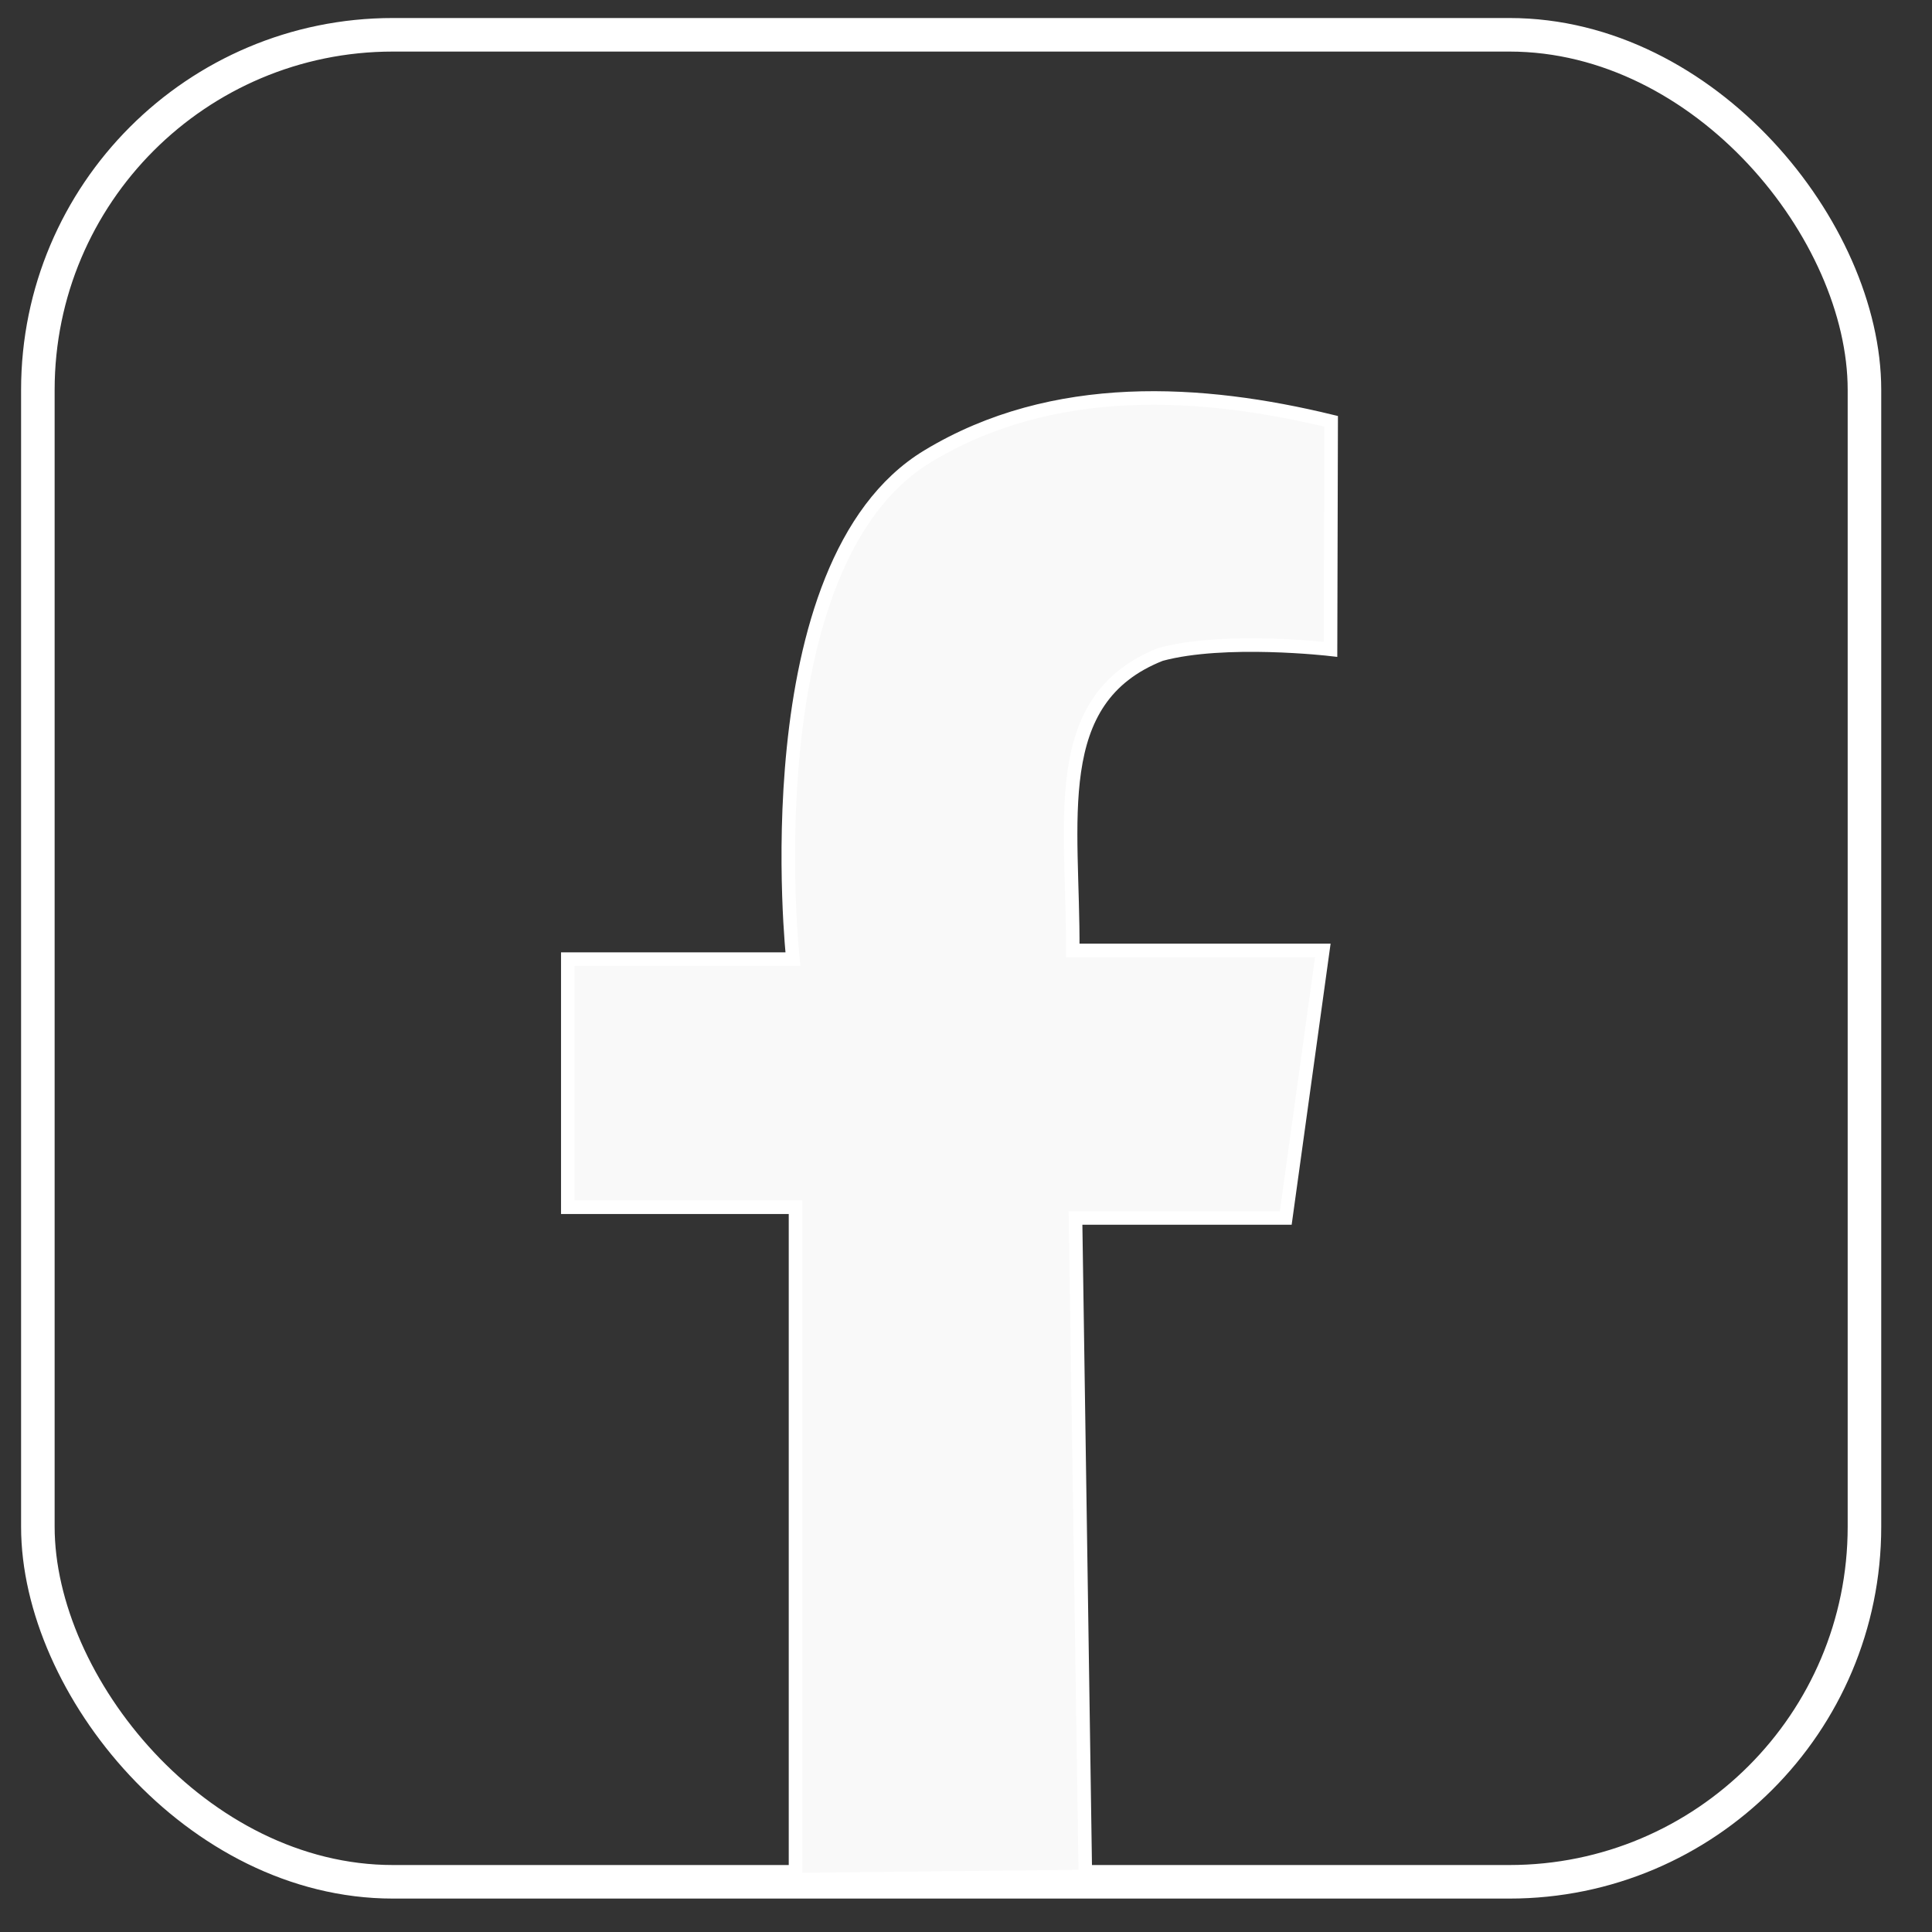 <?xml version="1.0" encoding="UTF-8" standalone="no"?>
<!-- Created with Inkscape (http://www.inkscape.org/) -->

<svg
   width="200"
   height="200"
   viewBox="0 0 52.917 52.917"
   version="1.1"
   id="svg5"
   xml:space="preserve"
   inkscape:version="1.2.2 (b0a8486541, 2022-12-01)"
   sodipodi:docname="logo_facebook.svg"
   xmlns:inkscape="http://www.inkscape.org/namespaces/inkscape"
   xmlns:sodipodi="http://sodipodi.sourceforge.net/DTD/sodipodi-0.dtd"
   xmlns="http://www.w3.org/2000/svg"
   xmlns:svg="http://www.w3.org/2000/svg"><rect x="0" y="0" width="52.917" height="52.917" fill="#333333" stroke="none"/><sodipodi:namedview
     id="namedview7"
     pagecolor="#ffffff"
     bordercolor="#000000"
     borderopacity="0.25"
     inkscape:showpageshadow="2"
     inkscape:pageopacity="0.0"
     inkscape:pagecheckerboard="0"
     inkscape:deskcolor="#d1d1d1"
     inkscape:document-units="mm"
     showgrid="false"
     inkscape:zoom="2.8271176"
     inkscape:cx="111.77462"
     inkscape:cy="143.96288"
     inkscape:window-width="1360"
     inkscape:window-height="721"
     inkscape:window-x="0"
     inkscape:window-y="0"
     inkscape:window-maximized="1"
     inkscape:current-layer="layer1" /><defs
     id="defs2" /><g
     inkscape:label="Camada 1"
     inkscape:groupmode="layer"
     id="layer1"
     sodipodi:insensitive="true"><rect
       style="display:inline;fill:none;fill-opacity:1;stroke:#ffffff;stroke-width:0.919;stroke-dasharray:none;stroke-dashoffset:0.1;stroke-opacity:1"
       id="rect4029"
       width="50.03"
       height="50.589"
       x="1.037"
       y="0.953"
       ry="9.725"
       sodipodi:insensitive="true" /><path
       style="fill:#f9f9f9;fill-opacity:0.998;stroke:#ffffff;stroke-width:0.371;stroke-dasharray:none;stroke-dashoffset:0.1;stroke-opacity:1"
       d="M 21.789,51.482 V 33.066 h -6.237 v -6.796 h 6.166 c 0,0 -1.186,-10.82 3.69,-13.773 3.455,-2.092 7.548,-1.808 11.052,-0.957 l -0.017,6.244 c 0,0 -2.9,-0.337 -4.653,0.139 -3.115,1.229 -2.384,4.583 -2.408,8.108 h 6.85 l -1.015,7.328 h -5.759 l 0.27,18.037 z"
       id="path415"
       sodipodi:nodetypes="cccccscccc"
       sodipodi:insensitive="true" /></g></svg>
